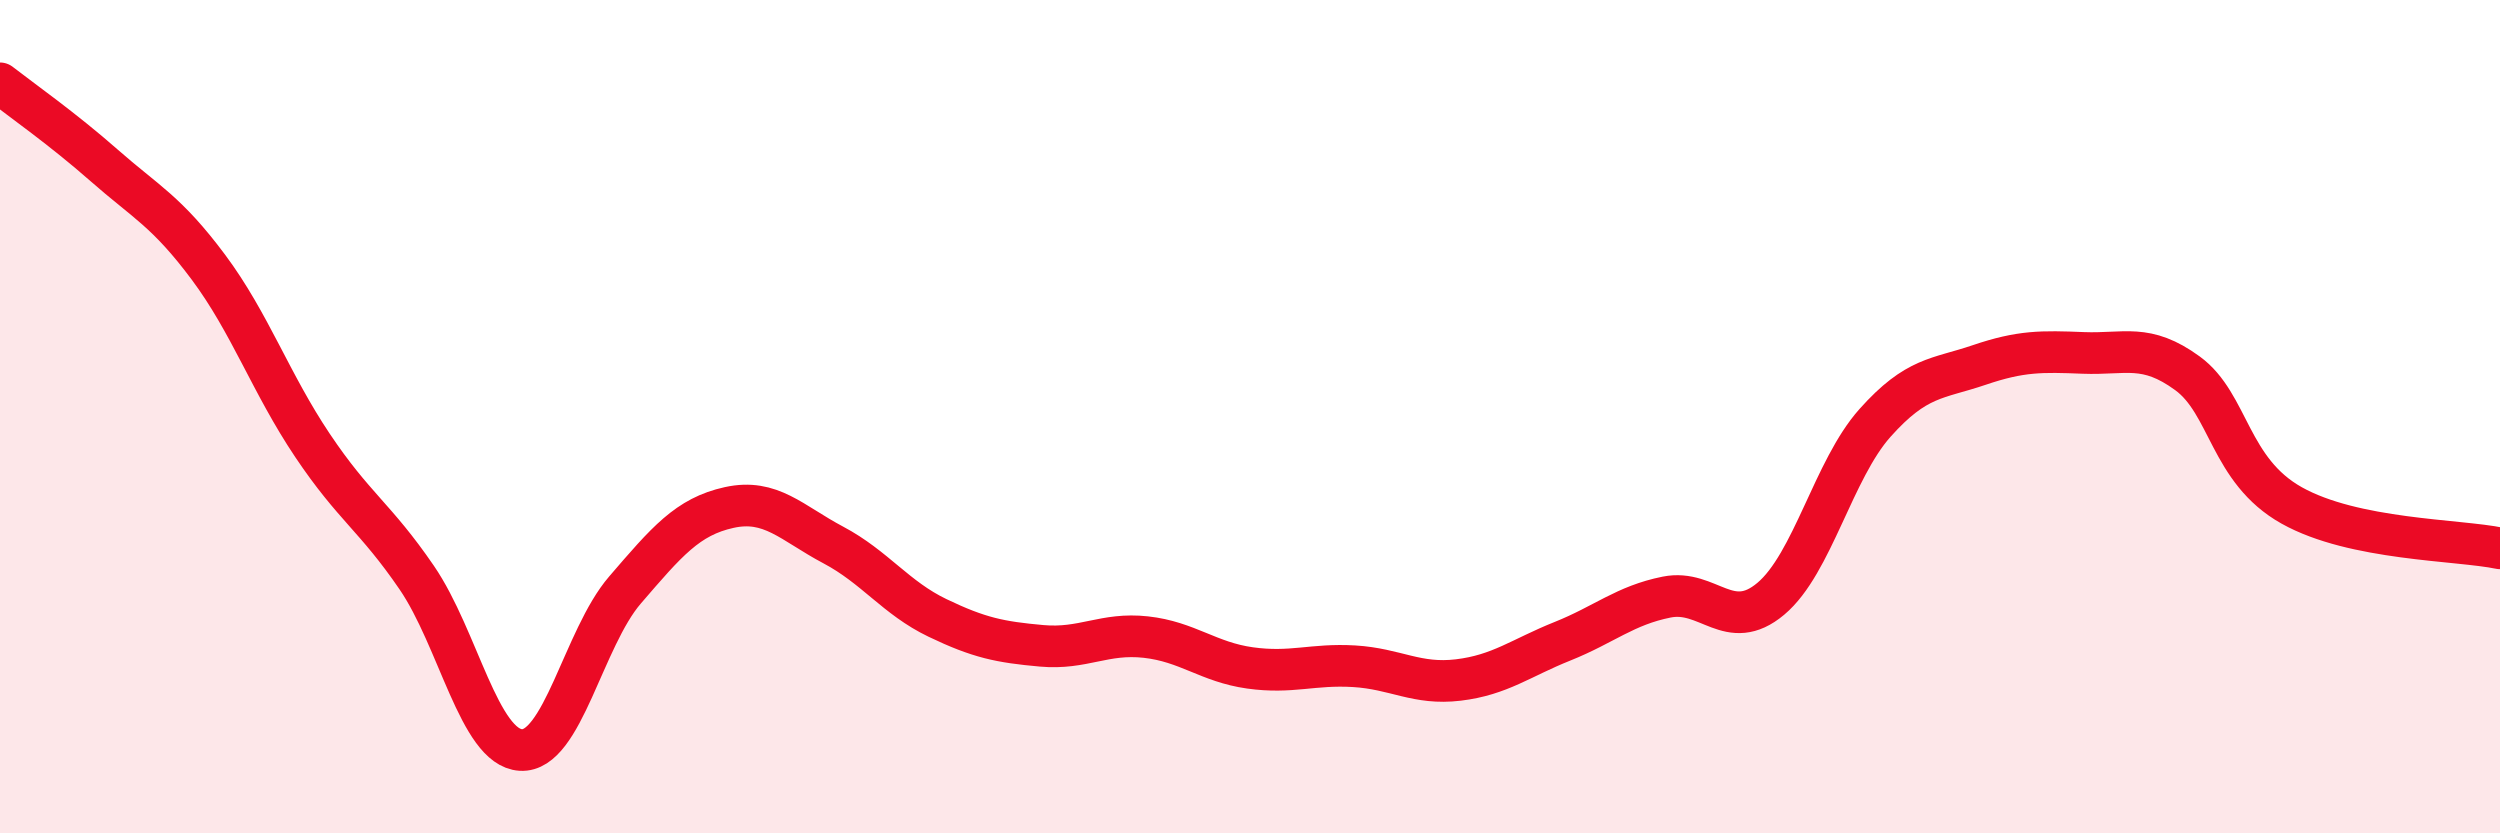 
    <svg width="60" height="20" viewBox="0 0 60 20" xmlns="http://www.w3.org/2000/svg">
      <path
        d="M 0,2 C 0.5,2.39 1.5,3.09 2.5,3.97 C 3.5,4.85 4,5.07 5,6.41 C 6,7.75 6.5,9.2 7.5,10.69 C 8.5,12.18 9,12.4 10,13.86 C 11,15.32 11.5,17.94 12.5,18 C 13.5,18.06 14,15.32 15,14.16 C 16,13 16.5,12.4 17.5,12.18 C 18.5,11.96 19,12.55 20,13.08 C 21,13.61 21.5,14.35 22.5,14.83 C 23.5,15.31 24,15.41 25,15.5 C 26,15.59 26.5,15.18 27.5,15.29 C 28.5,15.4 29,15.89 30,16.03 C 31,16.17 31.5,15.93 32.5,15.99 C 33.5,16.05 34,16.44 35,16.32 C 36,16.2 36.5,15.79 37.5,15.39 C 38.5,14.99 39,14.53 40,14.33 C 41,14.13 41.5,15.21 42.5,14.37 C 43.5,13.53 44,11.27 45,10.15 C 46,9.03 46.5,9.1 47.5,8.76 C 48.5,8.42 49,8.43 50,8.47 C 51,8.51 51.5,8.23 52.5,8.96 C 53.5,9.69 53.5,11.29 55,12.13 C 56.5,12.97 59,12.95 60,13.16L60 20L0 20Z"
        fill="#EB0A25"
        opacity="0.1"
        stroke-linecap="round"
        stroke-linejoin="round"
      />
      <path
        d="M 0,2 C 0.5,2.39 1.5,3.09 2.5,3.97 C 3.5,4.85 4,5.07 5,6.41 C 6,7.75 6.5,9.2 7.5,10.69 C 8.5,12.18 9,12.4 10,13.86 C 11,15.32 11.5,17.94 12.5,18 C 13.5,18.06 14,15.32 15,14.16 C 16,13 16.5,12.4 17.5,12.18 C 18.5,11.96 19,12.55 20,13.08 C 21,13.61 21.5,14.35 22.5,14.83 C 23.5,15.31 24,15.41 25,15.5 C 26,15.59 26.5,15.18 27.5,15.29 C 28.5,15.4 29,15.89 30,16.03 C 31,16.17 31.5,15.93 32.5,15.99 C 33.5,16.05 34,16.44 35,16.32 C 36,16.2 36.5,15.79 37.5,15.39 C 38.5,14.99 39,14.53 40,14.33 C 41,14.13 41.5,15.21 42.5,14.37 C 43.5,13.53 44,11.27 45,10.15 C 46,9.03 46.5,9.1 47.5,8.76 C 48.5,8.42 49,8.43 50,8.47 C 51,8.51 51.5,8.23 52.5,8.96 C 53.5,9.69 53.5,11.29 55,12.13 C 56.5,12.97 59,12.95 60,13.16"
        stroke="#EB0A25"
        stroke-width="1"
        fill="none"
        stroke-linecap="round"
        stroke-linejoin="round"
      />
    </svg>
  